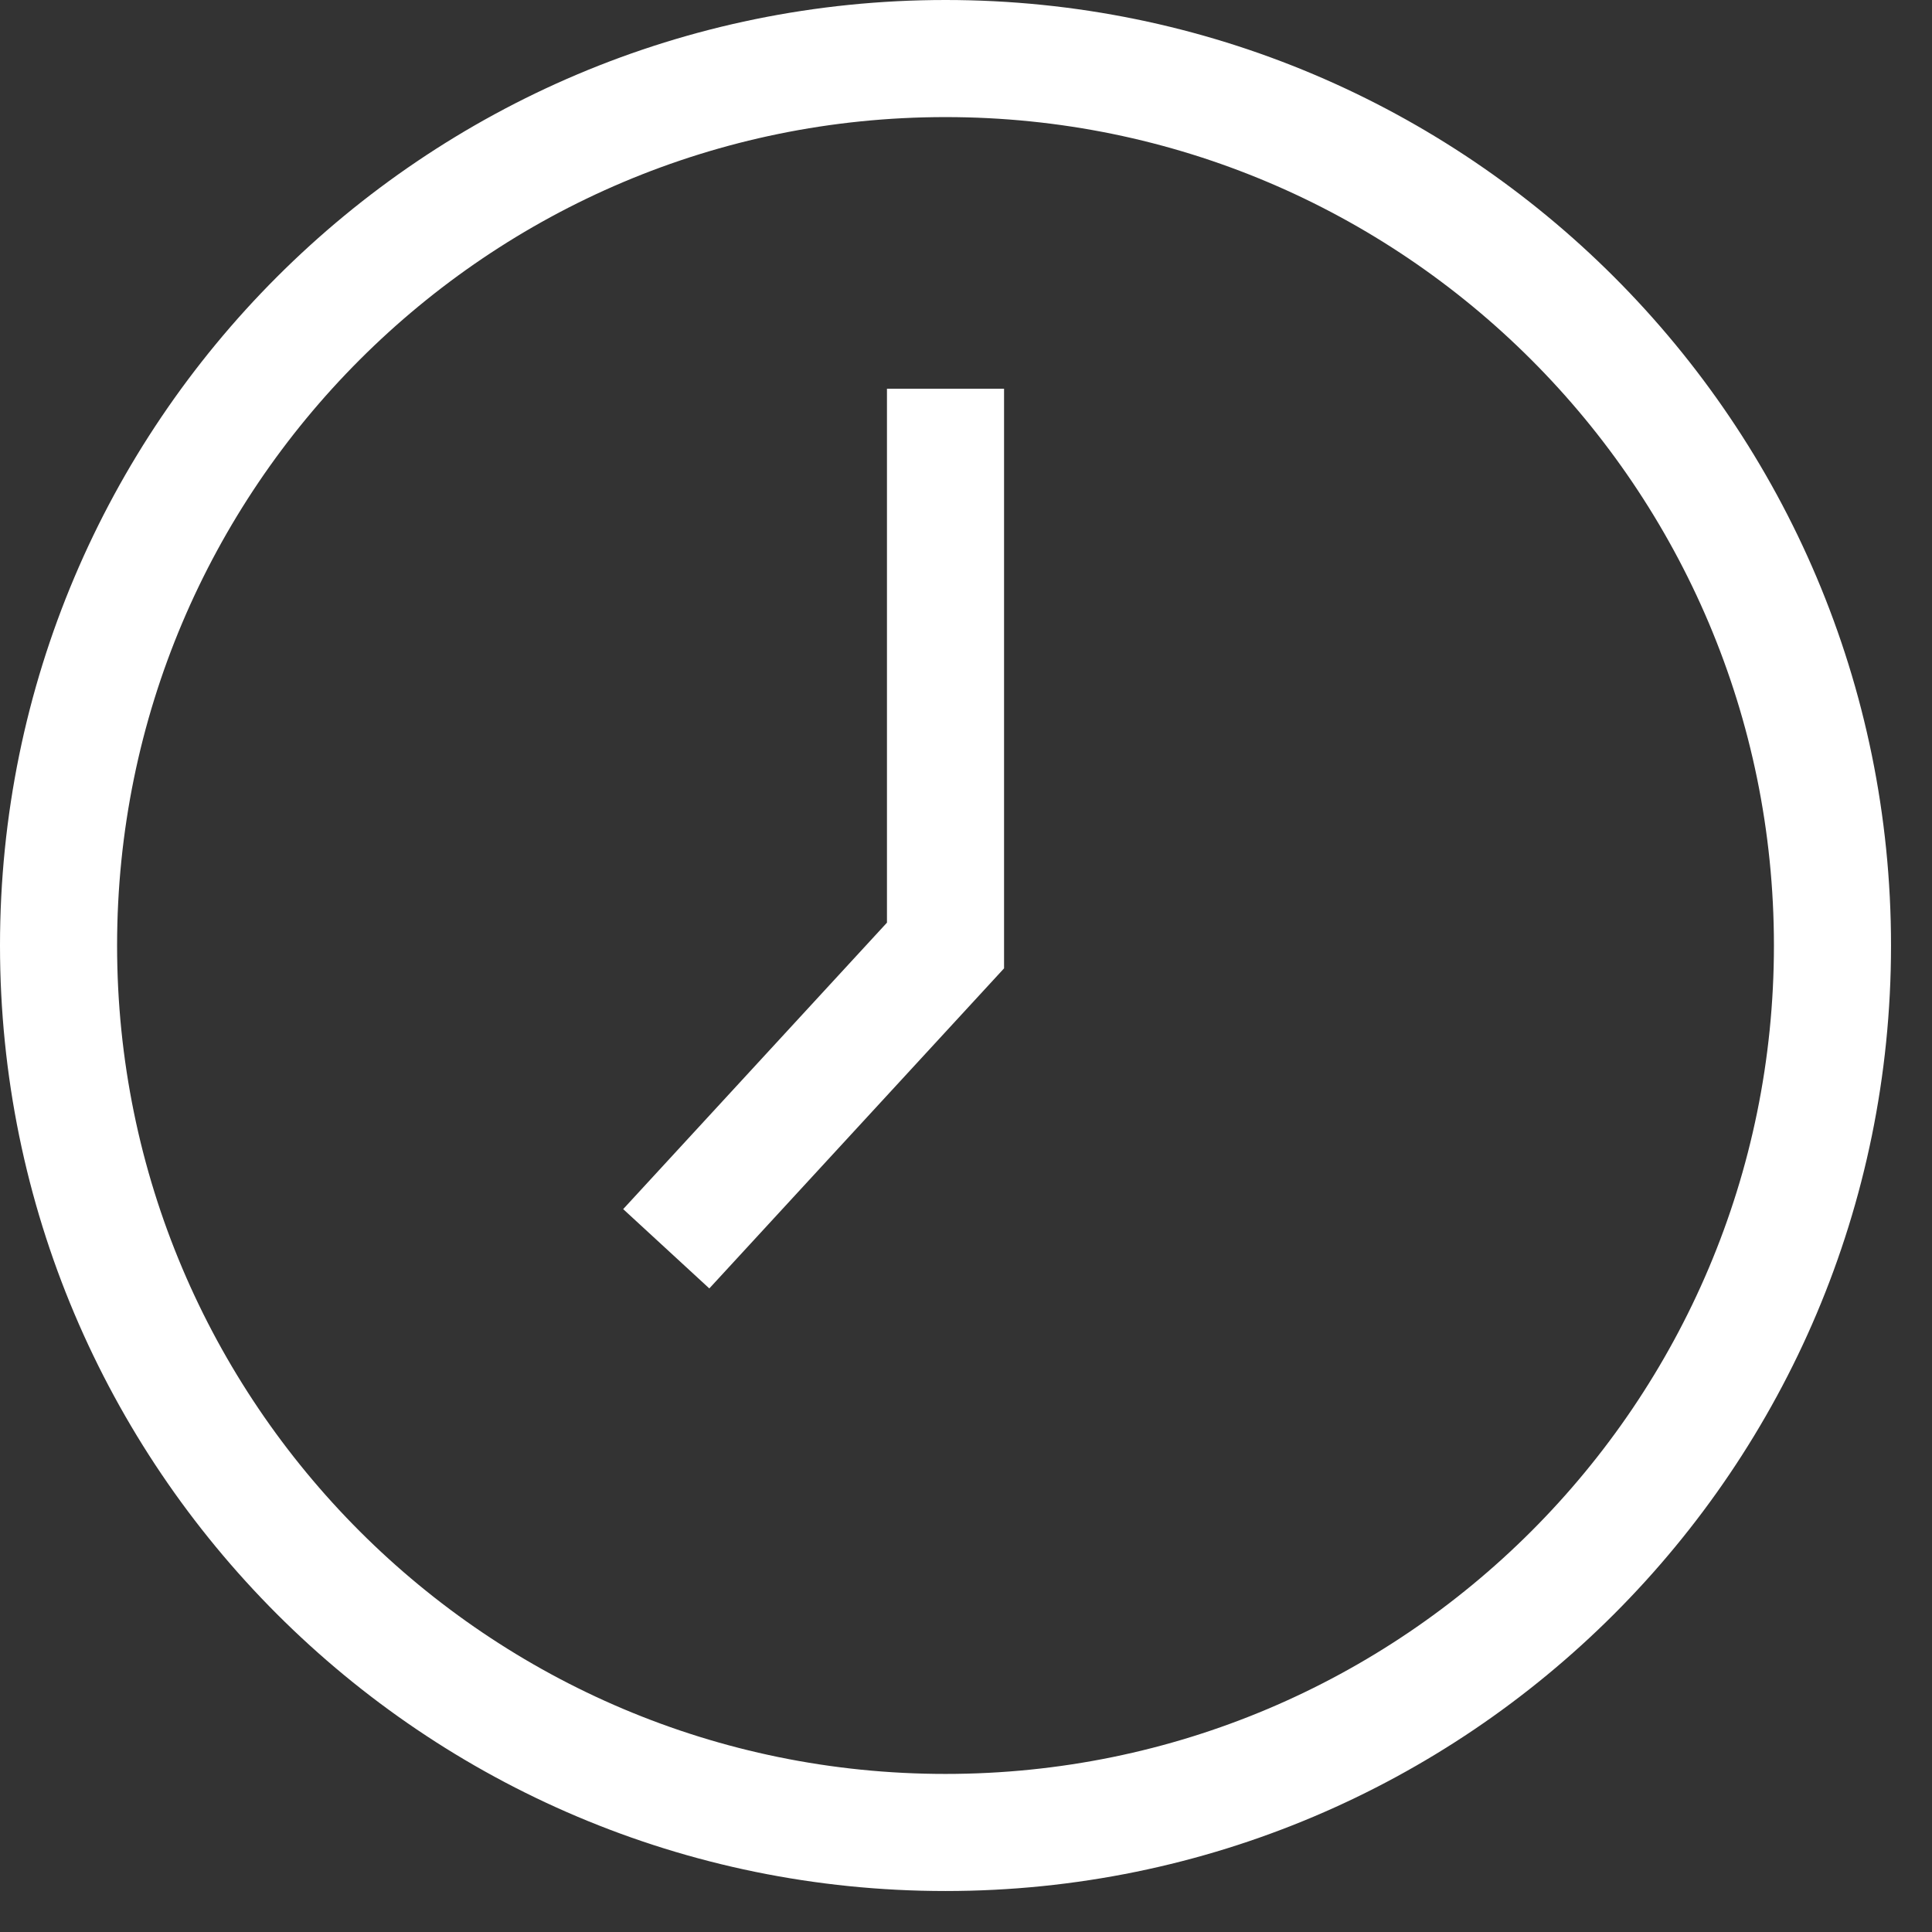 <svg width="33" height="33" fill="none" xmlns="http://www.w3.org/2000/svg"><rect width="100%" height="100%" fill="#333333" stroke="none"/><g clip-path="url(#a)" stroke="#fff" stroke-width="2" stroke-miterlimit="10"><path d="M16.15 31.3c8.367 0 15.15-6.783 15.15-15.15S24.517 1 16.15 1 1 7.783 1 16.15 7.783 31.3 16.15 31.3Z"/><path d="M16.15 6.64v9.51l-4.77 5.18"/></g><defs><clipPath id="a"><path fill="#fff" d="M0 0h32.31v32.31H0z"/></clipPath></defs></svg>